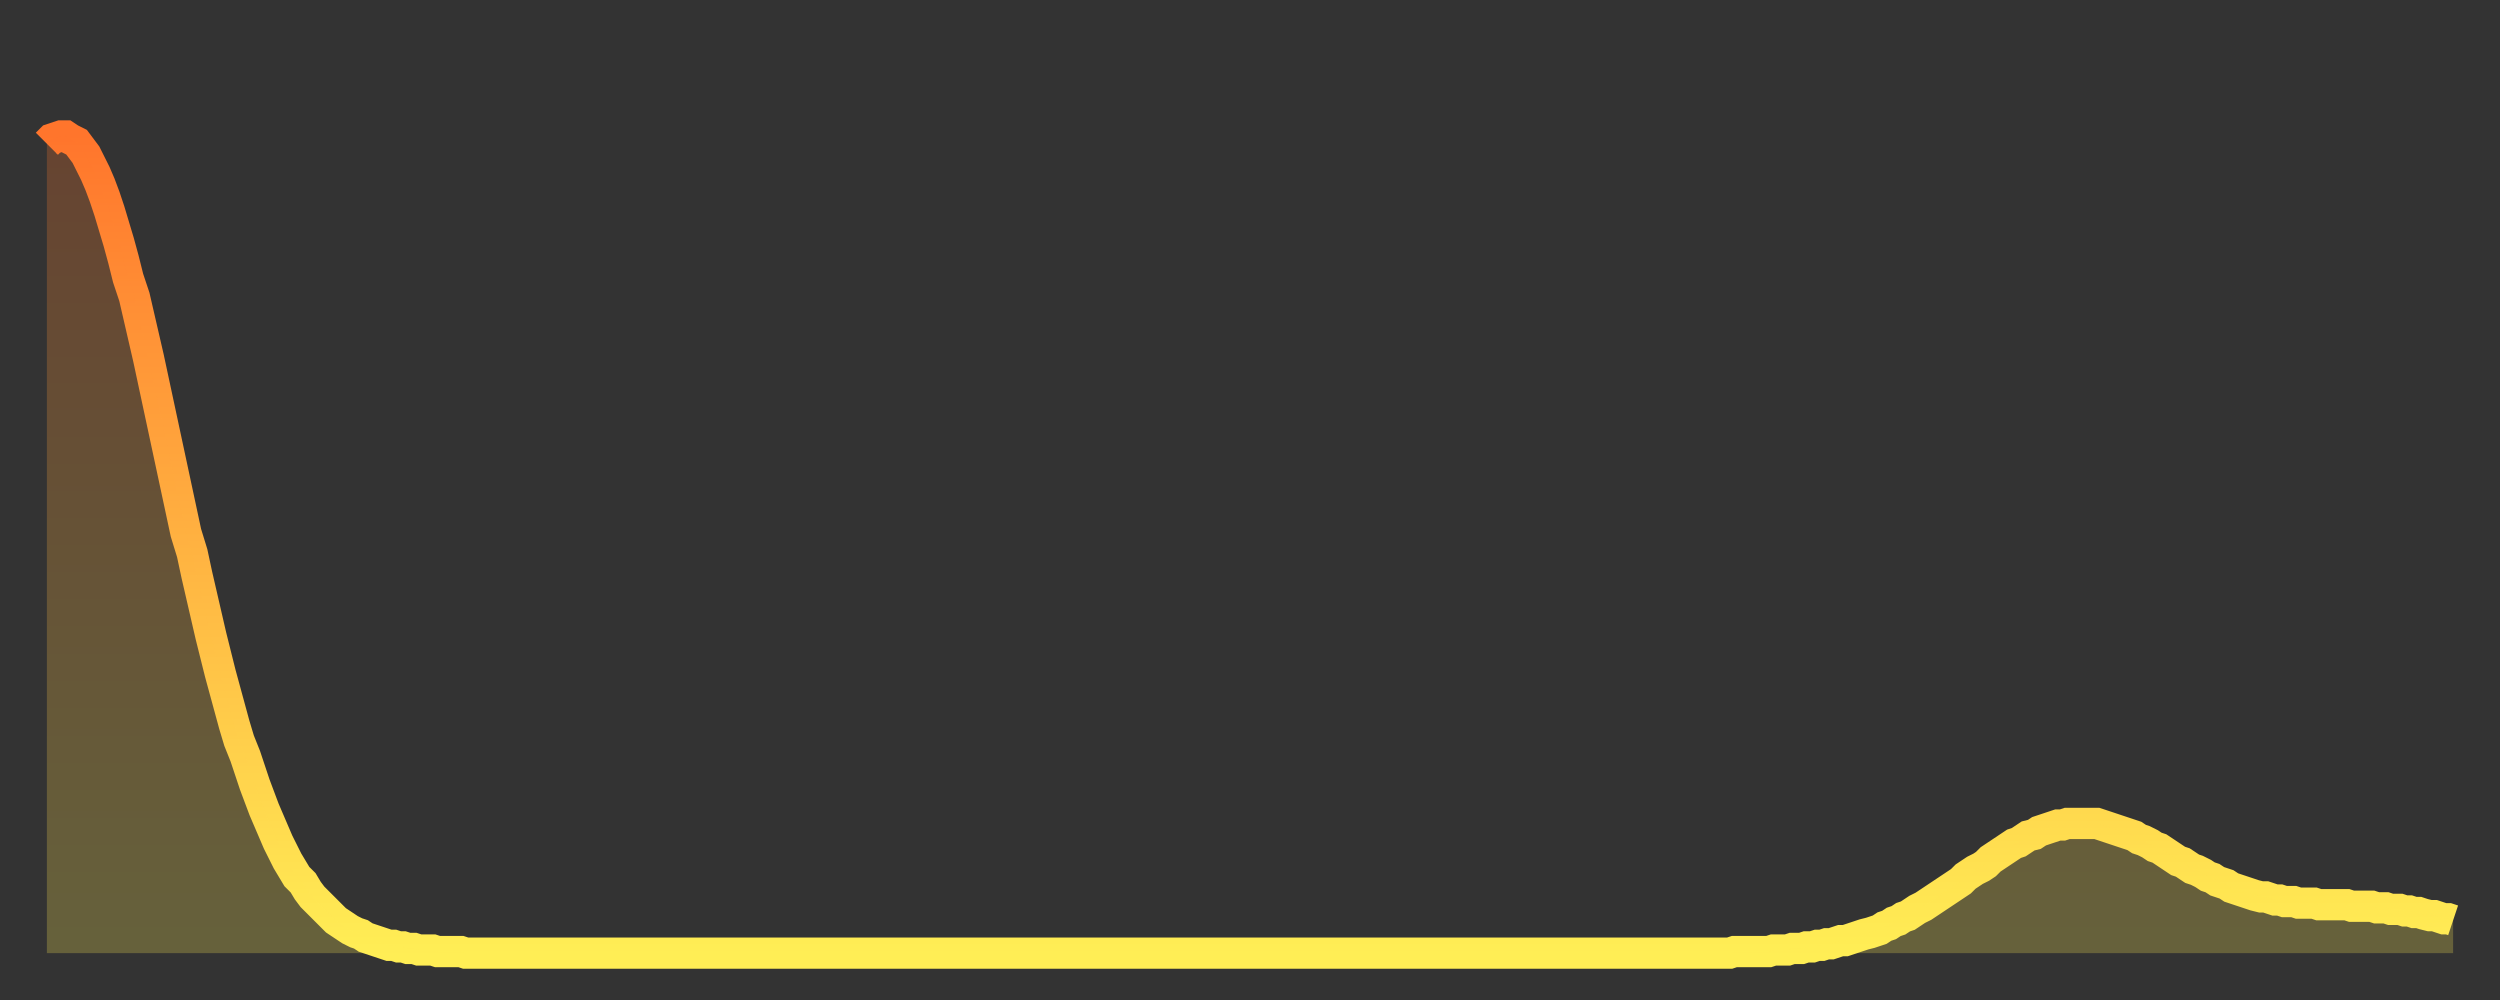 <?xml version="1.0" encoding="utf-8" ?>
<svg baseProfile="full" height="64" version="1.1" width="160" xmlns="http://www.w3.org/2000/svg" xmlns:ev="http://www.w3.org/2001/xml-events" xmlns:xlink="http://www.w3.org/1999/xlink"><rect width="100%" height="100%" fill="#333333" stroke="none"/><defs><linearGradient id="id328426" x1="0" x2="0" y1="0" y2="1"><stop offset="0%" stop-color="#ff752c" /><stop offset="50%" stop-color="#ffb241" /><stop offset="100%" stop-color="#ffee55" /></linearGradient></defs><g transform="translate(3,3)"><g><path d="M 0.0 6.2 0.3 5.9 0.6 5.8 0.9 5.7 1.2 5.7 1.5 5.9 1.9 6.1 2.2 6.5 2.5 6.9 2.8 7.5 3.1 8.1 3.4 8.8 3.7 9.6 4.0 10.5 4.3 11.5 4.6 12.5 4.9 13.6 5.2 14.8 5.6 16.0 5.9 17.3 6.2 18.6 6.5 19.9 6.8 21.3 7.1 22.7 7.4 24.1 7.7 25.5 8.0 26.9 8.3 28.3 8.6 29.7 8.9 31.1 9.3 32.4 9.6 33.8 9.9 35.1 10.2 36.4 10.5 37.7 10.8 38.9 11.1 40.1 11.4 41.2 11.7 42.3 12.0 43.4 12.3 44.4 12.7 45.4 13.0 46.3 13.3 47.2 13.6 48.0 13.9 48.8 14.2 49.5 14.5 50.2 14.8 50.9 15.1 51.5 15.4 52.1 15.7 52.6 16.0 53.1 16.4 53.5 16.7 54.0 17.0 54.4 17.3 54.7 17.6 55.0 17.9 55.3 18.2 55.6 18.5 55.9 18.8 56.1 19.1 56.3 19.4 56.5 19.8 56.7 20.1 56.8 20.4 57.0 20.7 57.1 21.0 57.2 21.3 57.3 21.6 57.4 21.9 57.5 22.2 57.5 22.5 57.6 22.8 57.6 23.1 57.7 23.5 57.7 23.8 57.8 24.1 57.8 24.4 57.8 24.7 57.8 25.0 57.9 25.3 57.9 25.6 57.9 25.9 57.9 26.2 57.9 26.5 57.9 26.8 58.0 27.2 58.0 27.5 58.0 27.8 58.0 28.1 58.0 28.4 58.0 28.7 58.0 29.0 58.0 29.3 58.0 29.6 58.0 29.9 58.0 30.2 58.0 30.6 58.0 30.9 58.0 31.2 58.0 31.5 58.0 31.8 58.0 32.1 58.0 32.4 58.0 32.7 58.0 33.0 58.0 33.3 58.0 33.6 58.0 33.9 58.0 34.3 58.0 34.6 58.0 34.9 58.0 35.2 58.0 35.5 58.0 35.8 58.0 36.1 58.0 36.4 58.0 36.7 58.0 37.0 58.0 37.3 58.0 37.7 58.0 38.0 58.0 38.3 58.0 38.6 58.0 38.9 58.0 39.2 58.0 39.5 58.0 39.8 58.0 40.1 58.0 40.4 58.0 40.7 58.0 41.0 58.0 41.4 58.0 41.7 58.0 42.0 58.0 42.3 58.0 42.6 58.0 42.9 58.0 43.2 58.0 43.5 58.0 43.8 58.0 44.1 58.0 44.4 58.0 44.7 58.0 45.1 58.0 45.4 58.0 45.7 58.0 46.0 58.0 46.3 58.0 46.6 58.0 46.9 58.0 47.2 58.0 47.5 58.0 47.8 58.0 48.1 58.0 48.5 58.0 48.8 58.0 49.1 58.0 49.4 58.0 49.7 58.0 50.0 58.0 50.3 58.0 50.6 58.0 50.9 58.0 51.2 58.0 51.5 58.0 51.8 58.0 52.2 58.0 52.5 58.0 52.8 58.0 53.1 58.0 53.4 58.0 53.7 58.0 54.0 58.0 54.3 58.0 54.6 58.0 54.9 58.0 55.2 58.0 55.6 58.0 55.9 58.0 56.2 58.0 56.5 58.0 56.8 58.0 57.1 58.0 57.4 58.0 57.7 58.0 58.0 58.0 58.3 58.0 58.6 58.0 58.9 58.0 59.3 58.0 59.6 58.0 59.9 58.0 60.2 58.0 60.5 58.0 60.8 58.0 61.1 58.0 61.4 58.0 61.7 58.0 62.0 58.0 62.3 58.0 62.6 58.0 63.0 58.0 63.3 58.0 63.6 58.0 63.9 58.0 64.2 58.0 64.5 58.0 64.8 58.0 65.1 58.0 65.4 58.0 65.7 58.0 66.0 58.0 66.4 58.0 66.7 58.0 67.0 58.0 67.3 58.0 67.6 58.0 67.9 58.0 68.2 58.0 68.5 58.0 68.8 58.0 69.1 58.0 69.4 58.0 69.7 58.0 70.1 58.0 70.4 58.0 70.7 58.0 71.0 58.0 71.3 58.0 71.6 58.0 71.9 58.0 72.2 58.0 72.5 58.0 72.8 58.0 73.1 58.0 73.5 58.0 73.8 58.0 74.1 58.0 74.4 58.0 74.7 58.0 75.0 58.0 75.3 58.0 75.6 58.0 75.9 58.0 76.2 58.0 76.5 58.0 76.8 58.0 77.2 58.0 77.5 58.0 77.8 58.0 78.1 58.0 78.4 58.0 78.7 58.0 79.0 58.0 79.3 58.0 79.6 58.0 79.9 58.0 80.2 58.0 80.5 58.0 80.9 58.0 81.2 58.0 81.5 58.0 81.8 58.0 82.1 58.0 82.4 58.0 82.7 58.0 83.0 58.0 83.3 58.0 83.6 58.0 83.9 58.0 84.3 58.0 84.6 58.0 84.9 58.0 85.2 58.0 85.5 58.0 85.8 58.0 86.1 58.0 86.4 58.0 86.7 58.0 87.0 58.0 87.3 58.0 87.6 58.0 88.0 58.0 88.3 58.0 88.6 58.0 88.9 58.0 89.2 58.0 89.5 58.0 89.8 58.0 90.1 58.0 90.4 58.0 90.7 58.0 91.0 58.0 91.4 58.0 91.7 58.0 92.0 58.0 92.3 58.0 92.6 58.0 92.9 58.0 93.2 58.0 93.5 58.0 93.8 58.0 94.1 58.0 94.4 58.0 94.7 58.0 95.1 58.0 95.4 58.0 95.7 58.0 96.0 58.0 96.3 58.0 96.6 58.0 96.9 58.0 97.2 58.0 97.5 58.0 97.8 58.0 98.1 58.0 98.4 58.0 98.8 58.0 99.1 58.0 99.4 58.0 99.7 58.0 100.0 58.0 100.3 58.0 100.6 58.0 100.9 58.0 101.2 58.0 101.5 58.0 101.8 58.0 102.2 58.0 102.5 58.0 102.8 58.0 103.1 58.0 103.4 58.0 103.7 58.0 104.0 58.0 104.3 58.0 104.6 58.0 104.9 58.0 105.2 58.0 105.5 58.0 105.9 58.0 106.2 58.0 106.5 58.0 106.8 58.0 107.1 58.0 107.4 58.0 107.7 58.0 108.0 57.9 108.3 57.9 108.6 57.9 108.9 57.9 109.3 57.9 109.6 57.9 109.9 57.9 110.2 57.9 110.5 57.8 110.8 57.8 111.1 57.8 111.4 57.8 111.7 57.7 112.0 57.7 112.3 57.7 112.6 57.6 113.0 57.6 113.3 57.5 113.6 57.5 113.9 57.4 114.2 57.4 114.5 57.3 114.8 57.2 115.1 57.2 115.4 57.1 115.7 57.0 116.0 56.9 116.3 56.8 116.7 56.7 117.0 56.6 117.3 56.5 117.6 56.3 117.9 56.2 118.2 56.0 118.5 55.9 118.8 55.7 119.1 55.6 119.4 55.4 119.7 55.2 120.1 55.0 120.4 54.8 120.7 54.6 121.0 54.4 121.3 54.2 121.6 54.0 121.9 53.8 122.2 53.6 122.5 53.4 122.8 53.1 123.1 52.9 123.4 52.7 123.8 52.5 124.1 52.3 124.4 52.0 124.7 51.8 125.0 51.6 125.3 51.4 125.6 51.2 125.9 51.0 126.2 50.9 126.5 50.7 126.8 50.5 127.2 50.4 127.5 50.2 127.8 50.1 128.1 50.0 128.4 49.9 128.7 49.8 129.0 49.8 129.3 49.7 129.6 49.7 129.9 49.7 130.2 49.7 130.5 49.7 130.9 49.7 131.2 49.7 131.5 49.8 131.8 49.9 132.1 50.0 132.4 50.1 132.7 50.2 133.0 50.3 133.3 50.4 133.6 50.5 133.9 50.7 134.2 50.8 134.6 51.0 134.9 51.2 135.2 51.3 135.5 51.5 135.8 51.7 136.1 51.9 136.4 52.1 136.7 52.2 137.0 52.4 137.3 52.6 137.6 52.7 138.0 52.9 138.3 53.1 138.6 53.2 138.9 53.4 139.2 53.5 139.5 53.6 139.8 53.8 140.1 53.9 140.4 54.0 140.7 54.1 141.0 54.2 141.3 54.3 141.7 54.4 142.0 54.4 142.3 54.5 142.6 54.6 142.9 54.6 143.2 54.7 143.5 54.7 143.8 54.7 144.1 54.8 144.4 54.8 144.7 54.8 145.1 54.8 145.4 54.9 145.7 54.9 146.0 54.9 146.3 54.9 146.6 54.9 146.9 54.9 147.2 54.9 147.5 55.0 147.8 55.0 148.1 55.0 148.4 55.0 148.8 55.0 149.1 55.1 149.4 55.1 149.7 55.1 150.0 55.2 150.3 55.2 150.6 55.2 150.9 55.3 151.2 55.3 151.5 55.4 151.8 55.4 152.1 55.5 152.5 55.6 152.8 55.6 153.1 55.7 153.4 55.8 153.7 55.8 154.0 55.9" fill="none" id="graph-curve" opacity="1" stroke="url(#id328426)" stroke-width="2" /><path d="M 0 58 L 0.0 6.2 0.3 5.9 0.6 5.8 0.9 5.7 1.2 5.7 1.5 5.9 1.9 6.1 2.2 6.5 2.5 6.9 2.8 7.5 3.1 8.1 3.4 8.8 3.7 9.6 4.0 10.5 4.3 11.5 4.6 12.5 4.9 13.6 5.2 14.8 5.6 16.0 5.9 17.3 6.2 18.6 6.5 19.9 6.8 21.3 7.1 22.7 7.4 24.1 7.7 25.5 8.0 26.9 8.3 28.3 8.6 29.7 8.9 31.1 9.3 32.4 9.6 33.8 9.9 35.1 10.2 36.4 10.5 37.7 10.8 38.9 11.1 40.1 11.4 41.2 11.7 42.3 12.0 43.4 12.3 44.4 12.7 45.4 13.0 46.3 13.3 47.2 13.6 48.0 13.9 48.8 14.2 49.5 14.5 50.2 14.8 50.9 15.1 51.5 15.4 52.1 15.7 52.6 16.0 53.1 16.4 53.5 16.7 54.0 17.0 54.4 17.3 54.7 17.6 55.0 17.9 55.3 18.2 55.6 18.5 55.9 18.8 56.1 19.1 56.3 19.4 56.5 19.8 56.7 20.1 56.8 20.4 57.0 20.7 57.1 21.0 57.2 21.3 57.3 21.6 57.4 21.9 57.5 22.2 57.5 22.5 57.6 22.8 57.6 23.1 57.7 23.5 57.7 23.8 57.8 24.1 57.8 24.4 57.8 24.7 57.8 25.0 57.9 25.3 57.9 25.6 57.9 25.9 57.9 26.2 57.9 26.5 57.9 26.8 58.0 27.2 58.0 27.5 58.0 27.8 58.0 28.1 58.0 28.4 58.0 28.7 58.0 29.0 58.0 29.3 58.0 29.6 58.0 29.9 58.0 30.2 58.0 30.6 58.0 30.9 58.0 31.2 58.0 31.5 58.0 31.8 58.0 32.1 58.0 32.4 58.0 32.7 58.0 33.0 58.0 33.3 58.0 33.6 58.0 33.9 58.0 34.3 58.0 34.6 58.0 34.9 58.0 35.2 58.0 35.5 58.0 35.8 58.0 36.1 58.0 36.4 58.0 36.7 58.0 37.0 58.0 37.3 58.0 37.7 58.0 38.0 58.0 38.3 58.0 38.6 58.0 38.9 58.0 39.2 58.0 39.5 58.0 39.8 58.0 40.1 58.0 40.4 58.0 40.7 58.0 41.0 58.0 41.4 58.0 41.7 58.0 42.0 58.0 42.3 58.0 42.6 58.0 42.9 58.0 43.2 58.0 43.5 58.0 43.8 58.0 44.1 58.0 44.4 58.0 44.7 58.0 45.1 58.0 45.4 58.0 45.7 58.0 46.0 58.0 46.3 58.0 46.6 58.0 46.9 58.0 47.2 58.0 47.5 58.0 47.8 58.0 48.1 58.0 48.5 58.0 48.8 58.0 49.1 58.0 49.4 58.0 49.7 58.0 50.0 58.0 50.3 58.0 50.6 58.0 50.9 58.0 51.2 58.0 51.5 58.0 51.8 58.0 52.2 58.0 52.5 58.0 52.8 58.0 53.1 58.0 53.4 58.0 53.7 58.0 54.0 58.0 54.3 58.0 54.6 58.0 54.9 58.0 55.2 58.0 55.6 58.0 55.9 58.0 56.2 58.0 56.5 58.0 56.8 58.0 57.1 58.0 57.4 58.0 57.7 58.0 58.0 58.0 58.3 58.0 58.6 58.0 58.9 58.0 59.3 58.0 59.6 58.0 59.9 58.0 60.2 58.0 60.5 58.0 60.8 58.0 61.1 58.0 61.4 58.0 61.7 58.0 62.0 58.0 62.3 58.0 62.6 58.0 63.0 58.0 63.3 58.0 63.6 58.0 63.9 58.0 64.2 58.0 64.5 58.0 64.8 58.0 65.1 58.0 65.4 58.0 65.7 58.0 66.0 58.0 66.4 58.0 66.7 58.0 67.0 58.0 67.3 58.0 67.6 58.0 67.9 58.0 68.2 58.0 68.5 58.0 68.8 58.0 69.1 58.0 69.4 58.0 69.7 58.0 70.1 58.0 70.4 58.0 70.7 58.0 71.0 58.0 71.3 58.0 71.6 58.0 71.9 58.0 72.2 58.0 72.5 58.0 72.8 58.0 73.1 58.0 73.5 58.0 73.8 58.0 74.1 58.0 74.4 58.0 74.7 58.0 75.0 58.0 75.3 58.0 75.6 58.0 75.9 58.0 76.2 58.0 76.5 58.0 76.8 58.0 77.2 58.0 77.5 58.0 77.8 58.0 78.1 58.0 78.4 58.0 78.7 58.0 79.0 58.0 79.3 58.0 79.6 58.0 79.9 58.0 80.2 58.0 80.5 58.0 80.9 58.0 81.2 58.0 81.5 58.0 81.8 58.0 82.1 58.0 82.4 58.0 82.7 58.0 83.0 58.0 83.3 58.0 83.6 58.0 83.9 58.0 84.3 58.0 84.6 58.0 84.9 58.0 85.2 58.0 85.5 58.0 85.8 58.0 86.1 58.0 86.4 58.0 86.7 58.0 87.0 58.0 87.3 58.0 87.6 58.0 88.0 58.0 88.3 58.0 88.6 58.0 88.9 58.0 89.2 58.0 89.5 58.0 89.8 58.0 90.1 58.0 90.4 58.0 90.7 58.0 91.0 58.0 91.4 58.0 91.7 58.0 92.0 58.0 92.3 58.0 92.6 58.0 92.9 58.0 93.2 58.0 93.5 58.0 93.8 58.0 94.1 58.0 94.4 58.0 94.7 58.0 95.1 58.0 95.4 58.0 95.7 58.0 96.0 58.0 96.3 58.0 96.6 58.0 96.9 58.0 97.2 58.0 97.5 58.0 97.8 58.0 98.1 58.0 98.4 58.0 98.8 58.0 99.1 58.0 99.4 58.0 99.7 58.0 100.0 58.0 100.3 58.0 100.6 58.0 100.9 58.0 101.2 58.0 101.5 58.0 101.8 58.0 102.2 58.0 102.5 58.0 102.8 58.0 103.1 58.0 103.4 58.0 103.7 58.0 104.0 58.0 104.3 58.0 104.6 58.0 104.9 58.0 105.2 58.0 105.5 58.0 105.9 58.0 106.2 58.0 106.5 58.0 106.8 58.0 107.1 58.0 107.4 58.0 107.7 58.0 108.0 57.9 108.3 57.9 108.6 57.9 108.9 57.9 109.3 57.9 109.6 57.9 109.9 57.9 110.2 57.9 110.5 57.8 110.8 57.8 111.1 57.8 111.4 57.8 111.7 57.7 112.0 57.7 112.3 57.7 112.6 57.6 113.0 57.6 113.3 57.5 113.6 57.5 113.9 57.4 114.2 57.4 114.5 57.3 114.8 57.2 115.1 57.2 115.4 57.1 115.7 57.0 116.0 56.9 116.3 56.8 116.7 56.7 117.0 56.6 117.3 56.5 117.6 56.3 117.9 56.2 118.2 56.0 118.5 55.9 118.8 55.7 119.1 55.6 119.4 55.4 119.7 55.2 120.1 55.0 120.4 54.8 120.7 54.6 121.0 54.4 121.3 54.2 121.6 54.0 121.9 53.8 122.2 53.6 122.5 53.4 122.8 53.1 123.1 52.9 123.4 52.7 123.8 52.5 124.1 52.3 124.4 52.0 124.7 51.8 125.0 51.6 125.3 51.4 125.6 51.2 125.9 51.0 126.2 50.9 126.5 50.7 126.8 50.5 127.2 50.4 127.5 50.2 127.8 50.1 128.1 50.0 128.4 49.9 128.7 49.8 129.0 49.8 129.3 49.7 129.6 49.7 129.9 49.7 130.2 49.7 130.5 49.7 130.9 49.7 131.2 49.7 131.5 49.8 131.8 49.9 132.1 50.0 132.4 50.1 132.7 50.2 133.0 50.3 133.3 50.4 133.6 50.5 133.9 50.7 134.2 50.8 134.6 51.0 134.9 51.2 135.2 51.3 135.5 51.5 135.8 51.7 136.1 51.9 136.4 52.1 136.7 52.2 137.0 52.4 137.3 52.6 137.6 52.7 138.0 52.9 138.3 53.1 138.6 53.2 138.9 53.4 139.2 53.5 139.5 53.6 139.8 53.8 140.1 53.9 140.4 54.0 140.7 54.1 141.0 54.2 141.3 54.3 141.7 54.4 142.0 54.4 142.3 54.5 142.6 54.6 142.9 54.6 143.2 54.7 143.5 54.7 143.8 54.7 144.1 54.8 144.4 54.8 144.7 54.8 145.1 54.8 145.4 54.9 145.7 54.9 146.0 54.9 146.3 54.9 146.6 54.9 146.9 54.9 147.2 54.9 147.5 55.0 147.8 55.0 148.1 55.0 148.4 55.0 148.8 55.0 149.1 55.1 149.4 55.1 149.7 55.1 150.0 55.2 150.3 55.2 150.6 55.2 150.9 55.3 151.2 55.3 151.5 55.4 151.8 55.4 152.1 55.5 152.5 55.6 152.8 55.6 153.1 55.7 153.4 55.8 153.7 55.8 154.0 55.9 154 58" fill="url(#id328426)" fill-opacity=".25" id="graph-shadow" /></g></g></svg>
